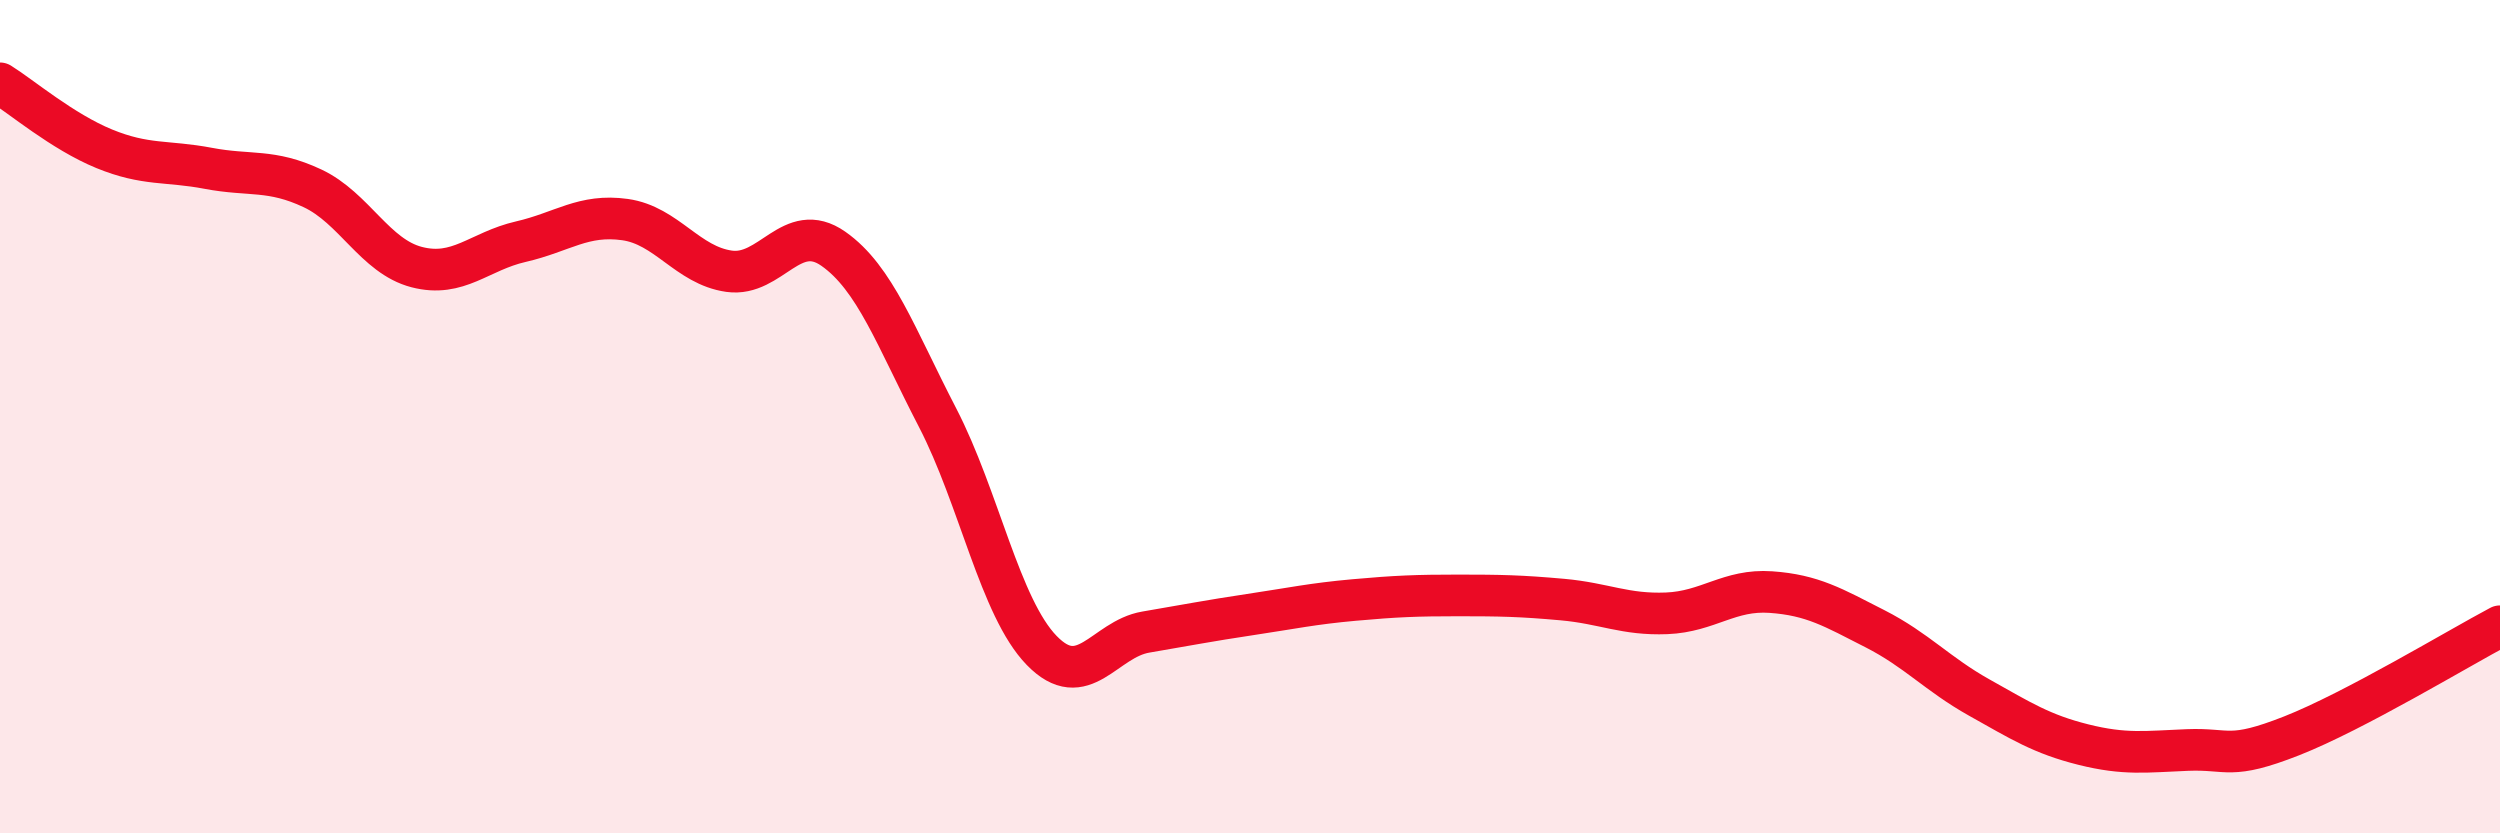 
    <svg width="60" height="20" viewBox="0 0 60 20" xmlns="http://www.w3.org/2000/svg">
      <path
        d="M 0,2 C 0.5,2.31 1.5,3.16 2.5,3.57 C 3.5,3.98 4,3.85 5,4.04 C 6,4.23 6.5,4.05 7.5,4.52 C 8.5,4.99 9,6.15 10,6.41 C 11,6.67 11.5,6.03 12.5,5.8 C 13.5,5.57 14,5.13 15,5.27 C 16,5.41 16.5,6.37 17.5,6.51 C 18.5,6.65 19,5.27 20,5.97 C 21,6.67 21.5,8.09 22.5,10.02 C 23.5,11.95 24,14.58 25,15.61 C 26,16.64 26.5,15.34 27.5,15.17 C 28.5,15 29,14.9 30,14.75 C 31,14.6 31.5,14.49 32.5,14.4 C 33.5,14.31 34,14.29 35,14.29 C 36,14.29 36.5,14.3 37.5,14.39 C 38.5,14.48 39,14.76 40,14.72 C 41,14.68 41.5,14.14 42.5,14.21 C 43.5,14.28 44,14.58 45,15.09 C 46,15.6 46.5,16.18 47.5,16.74 C 48.5,17.3 49,17.62 50,17.87 C 51,18.12 51.5,18.04 52.5,18 C 53.5,17.96 53.5,18.25 55,17.66 C 56.5,17.07 59,15.56 60,15.03L60 20L0 20Z"
        fill="#EB0A25"
        opacity="0.1"
        stroke-linecap="round"
        stroke-linejoin="round"
      />
      <path
        d="M 0,2 C 0.5,2.31 1.5,3.16 2.5,3.57 C 3.5,3.98 4,3.85 5,4.04 C 6,4.23 6.5,4.05 7.5,4.52 C 8.5,4.99 9,6.15 10,6.41 C 11,6.67 11.5,6.03 12.5,5.8 C 13.5,5.57 14,5.13 15,5.27 C 16,5.41 16.5,6.37 17.5,6.51 C 18.5,6.65 19,5.27 20,5.97 C 21,6.67 21.5,8.09 22.5,10.02 C 23.5,11.95 24,14.58 25,15.61 C 26,16.64 26.5,15.34 27.5,15.17 C 28.5,15 29,14.9 30,14.75 C 31,14.6 31.5,14.49 32.5,14.4 C 33.5,14.31 34,14.29 35,14.29 C 36,14.29 36.5,14.3 37.5,14.39 C 38.5,14.48 39,14.76 40,14.72 C 41,14.68 41.5,14.14 42.5,14.21 C 43.5,14.28 44,14.58 45,15.09 C 46,15.6 46.5,16.18 47.5,16.74 C 48.5,17.3 49,17.62 50,17.87 C 51,18.12 51.5,18.04 52.5,18 C 53.5,17.96 53.5,18.25 55,17.66 C 56.5,17.07 59,15.56 60,15.03"
        stroke="#EB0A25"
        stroke-width="1"
        fill="none"
        stroke-linecap="round"
        stroke-linejoin="round"
      />
    </svg>
  